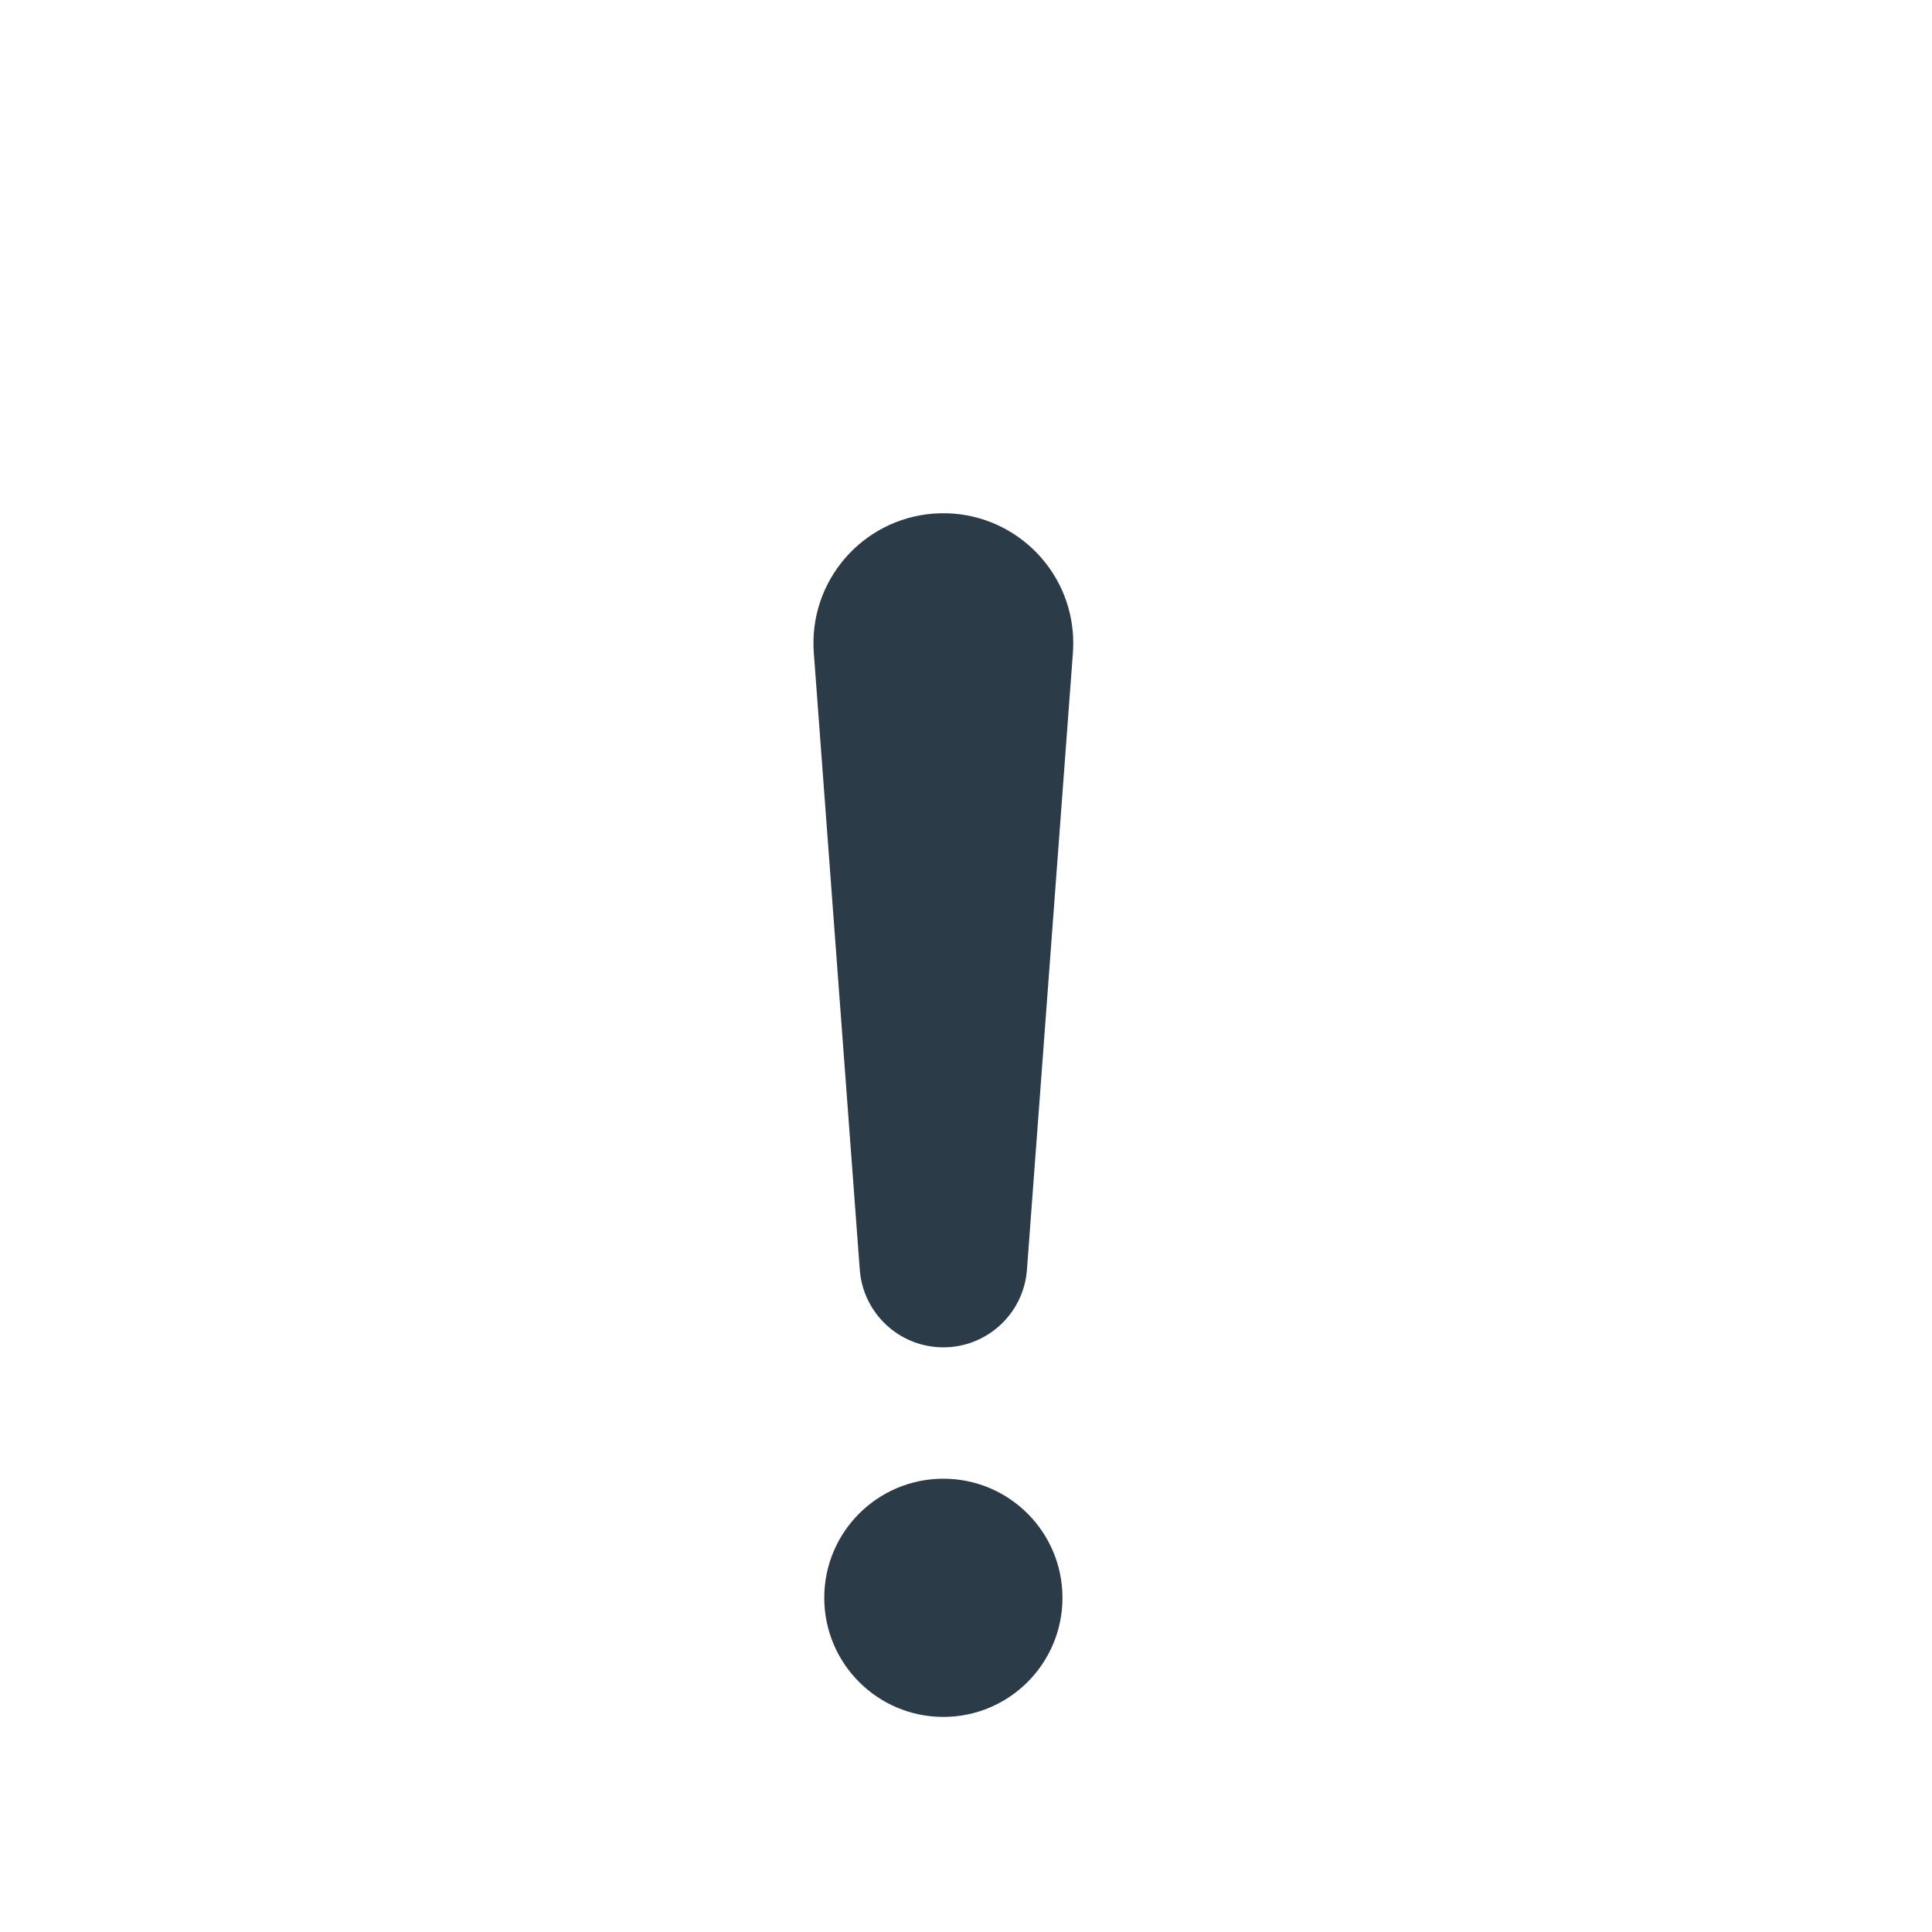 <?xml version="1.0" encoding="iso-8859-1"?>
<!-- Generator: Adobe Illustrator 18.1.1, SVG Export Plug-In . SVG Version: 6.00 Build 0)  -->
<!DOCTYPE svg PUBLIC "-//W3C//DTD SVG 1.1//EN" "http://www.w3.org/Graphics/SVG/1.1/DTD/svg11.dtd">
<svg version="1.1" xmlns="http://www.w3.org/2000/svg" xmlns:xlink="http://www.w3.org/1999/xlink" x="0px" y="0px"
	 viewBox="0 0 512 512" enable-background="new 0 0 512 512" xml:space="preserve">
<g id="Layer_3">
	<path fill="#2B3B47" d="M284.332,173L272.15,336.498c-0.911,12.233-11.567,21.411-23.8,20.499
		c-11.116-0.828-19.706-9.707-20.499-20.499L215.668,173c-1.413-18.961,12.813-35.478,31.774-36.89s35.478,12.813,36.89,31.774
		C284.456,169.546,284.441,171.384,284.332,173z M250,391.873c-17.432,0-31.564,14.131-31.564,31.564
		C218.436,440.869,232.568,455,250,455s31.564-14.131,31.564-31.564C281.564,406.004,267.432,391.873,250,391.873z"/>
</g>
<g id="Layer_1">
</g>
</svg>
